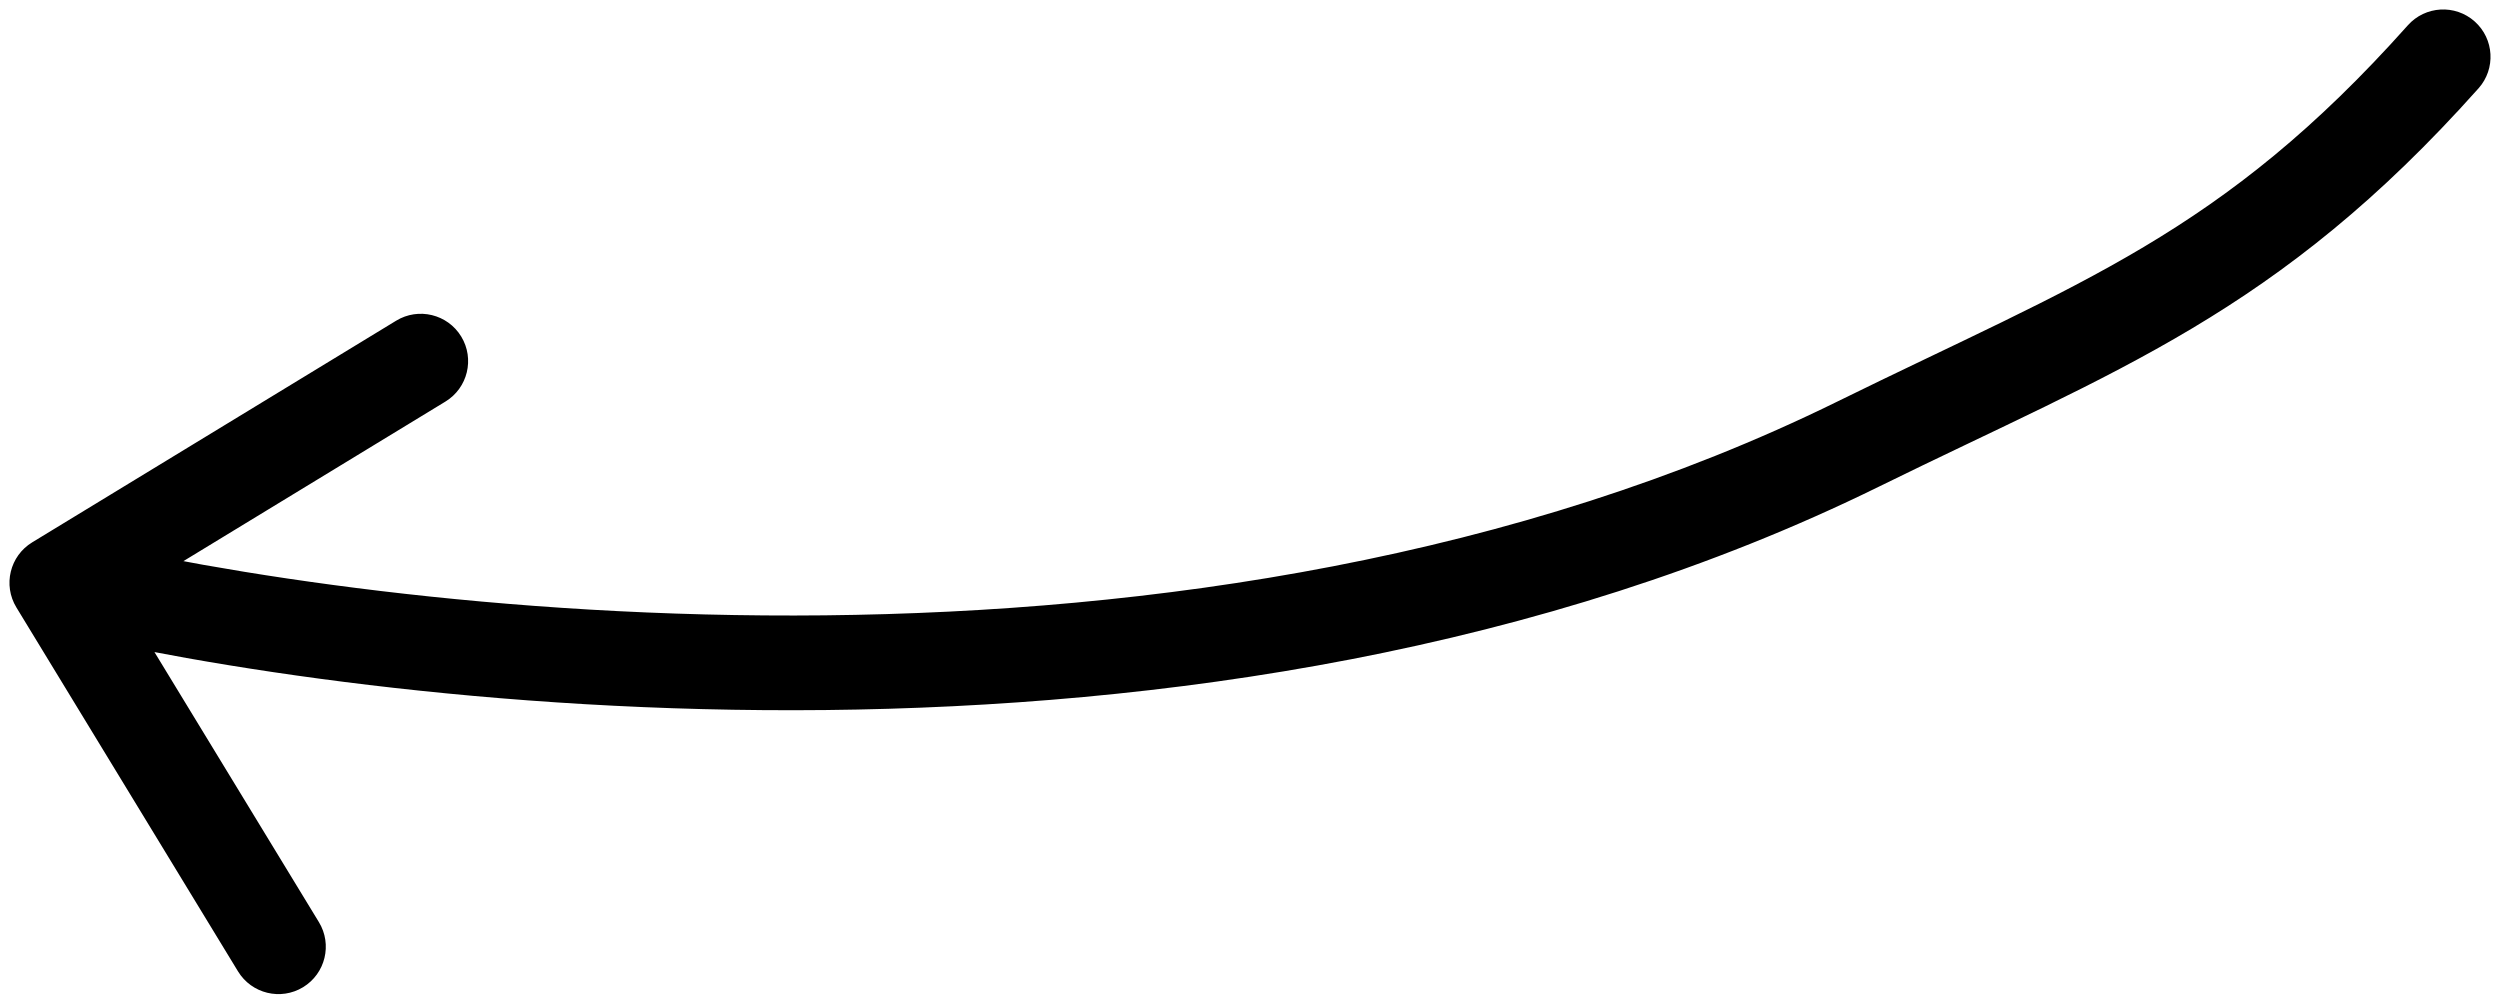 <svg width="132" height="53" viewBox="0 0 132 53" fill="none" xmlns="http://www.w3.org/2000/svg">
<path d="M130.866 4.664C131.785 3.634 131.694 2.053 130.664 1.134C129.633 0.215 128.053 0.306 127.134 1.336L130.866 4.664ZM98.102 23.453L96.998 21.209L96.998 21.209L98.102 23.453ZM1.7 28.636C0.52 29.354 0.147 30.892 0.865 32.072L12.567 51.289C13.286 52.468 14.824 52.842 16.003 52.124C17.182 51.405 17.556 49.867 16.838 48.688L6.436 31.606L23.517 21.204C24.697 20.486 25.07 18.948 24.352 17.768C23.634 16.589 22.096 16.215 20.917 16.933L1.7 28.636ZM127.134 1.336C117.306 12.357 109.826 14.9 96.998 21.209L99.205 25.696C111.735 19.533 120.249 16.569 130.866 4.664L127.134 1.336ZM96.998 21.209C80.083 29.529 60.752 32.308 43.549 32.49C26.358 32.672 11.475 30.258 3.59 28.342L2.41 33.2C10.664 35.206 25.962 37.677 43.602 37.49C61.231 37.304 81.381 34.463 99.205 25.696L96.998 21.209Z" fill="black"/>
</svg>
